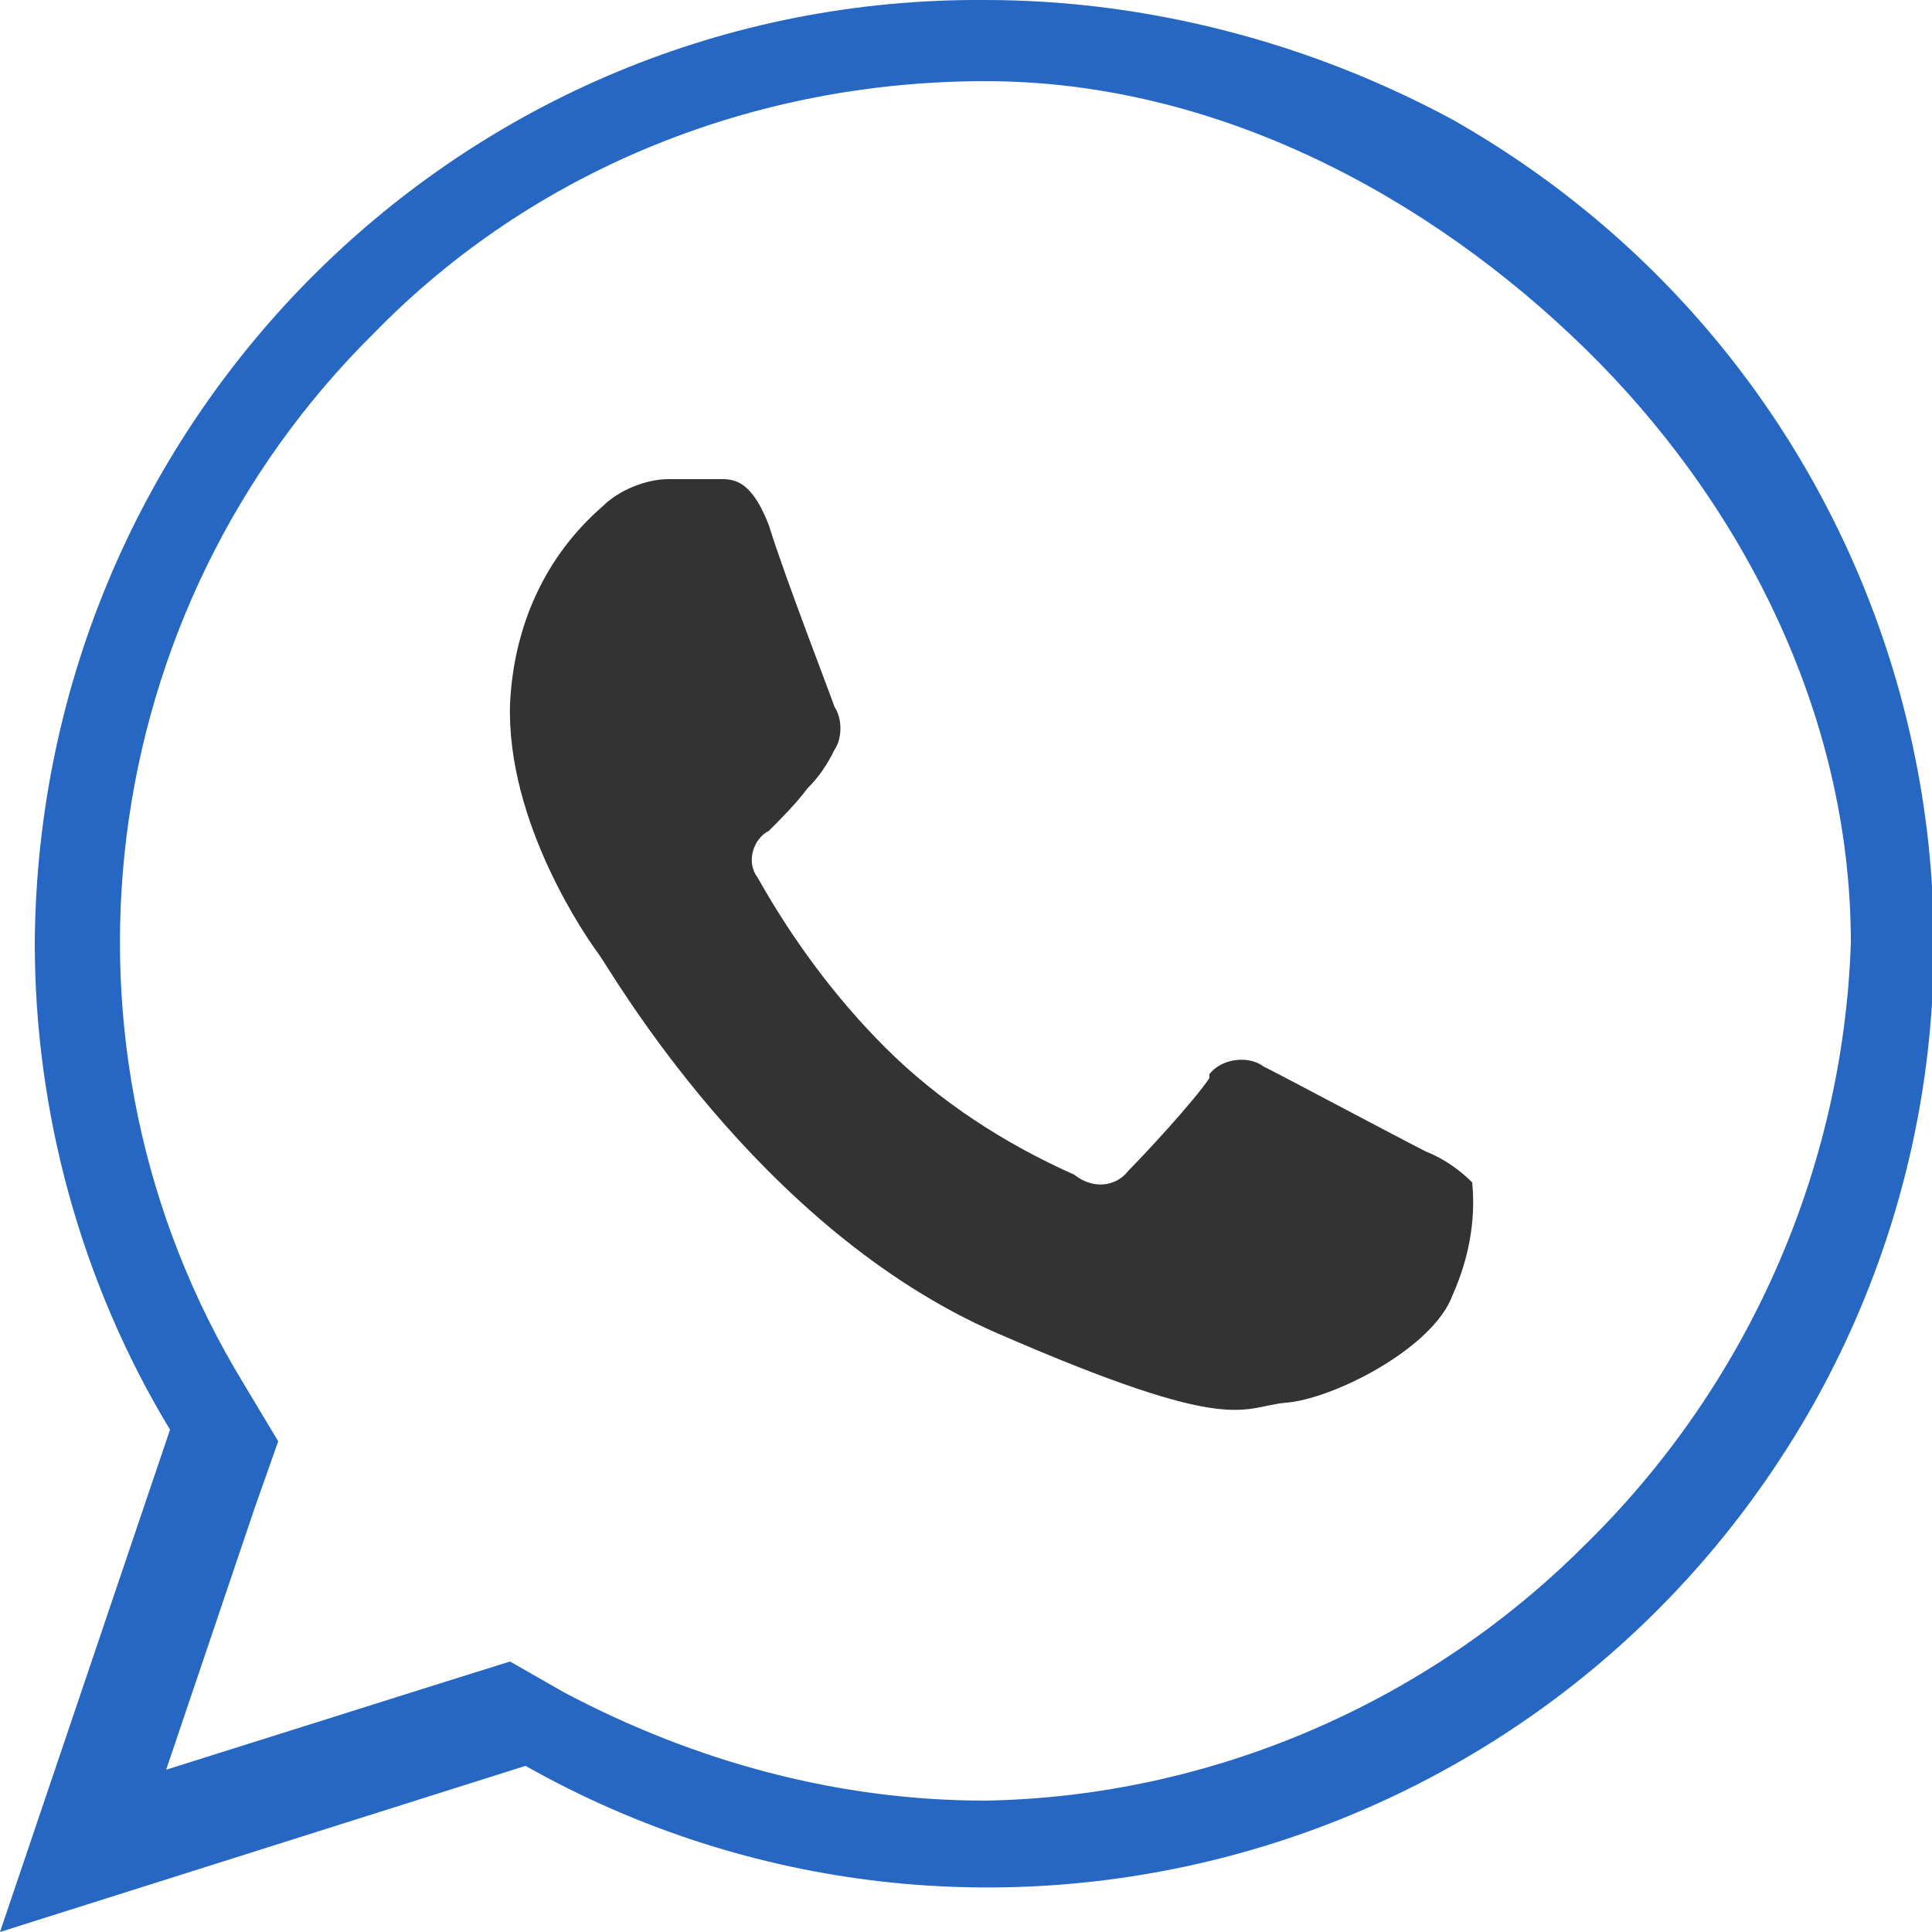 <?xml version="1.0" encoding="utf-8"?>
<!-- Generator: Adobe Illustrator 23.0.0, SVG Export Plug-In . SVG Version: 6.00 Build 0)  -->
<svg version="1.1" id="koii" xmlns="http://www.w3.org/2000/svg" xmlns:xlink="http://www.w3.org/1999/xlink" x="0px" y="0px"
	 viewBox="0 0 50 50" style="enable-background:new 0 0 50 50;" xml:space="preserve">
<style type="text/css">
	.st0{fill-rule:evenodd;clip-rule:evenodd;fill:#2667C3;}
	.st1{fill-rule:evenodd;clip-rule:evenodd;fill:#333333;}
</style>
<path id="waixing" class="st0" d="M25.5,2.1C31.5,2.1,37,5.1,41,9s6.9,9.4,6.9,15.4C47.7,30.3,45.2,35.9,41,40
	c-4.1,4.1-9.7,6.5-15.5,6.6c-3.8,0-7.5-1-10.9-2.8L13.2,43l-1.6,0.5l-7.3,2.3L6.6,39l0.6-1.7l-0.9-1.5c-5.3-8.7-3.9-20,3.4-27.2
	C13.8,4.4,19.5,2.1,25.5,2.1 M25.5,0C12-0.1,1,10.8,0.9,24.4c0,0,0,0,0,0c0,4.4,1.2,8.8,3.5,12.6L0,50l13.6-4.3
	c11.7,6.6,26.6,2.5,33.3-9.3c6.6-11.7,2.5-26.6-9.3-33.3C33.9,1.1,29.7,0,25.5,0L25.5,0L25.5,0z"/>
<path id="dianhua" class="st1" d="M19.9,13.6c-0.5-1.3-1-1.2-1.4-1.2s-0.7,0-1.2,0c-0.6,0-1.3,0.3-1.7,0.7c-1.5,1.3-2.3,3.1-2.4,5.1
	c-0.1,3.1,2,6.1,2.3,6.5s4.1,7.1,10.3,9.8s6.3,1.9,7.5,1.8s3.8-1.4,4.3-2.8c0.4-0.9,0.6-1.9,0.5-2.9c-0.3-0.3-0.7-0.6-1.2-0.8
	c-0.6-0.3-3.6-1.9-4.2-2.2c-0.4-0.3-1.1-0.2-1.4,0.2c0,0,0,0,0,0.1c-0.4,0.6-1.7,2-2.1,2.4c-0.3,0.4-0.9,0.5-1.4,0.1c0,0,0,0,0,0
	c-1.8-0.8-3.5-1.9-4.9-3.3c-1.3-1.3-2.4-2.8-3.3-4.4c-0.3-0.4-0.1-1,0.3-1.2c0,0,0,0,0,0c0.3-0.3,0.7-0.7,1-1.1
	c0.3-0.3,0.5-0.6,0.7-1c0.2-0.3,0.2-0.8,0-1.1C21.5,18,20.3,14.9,19.9,13.6z"/>
</svg>
